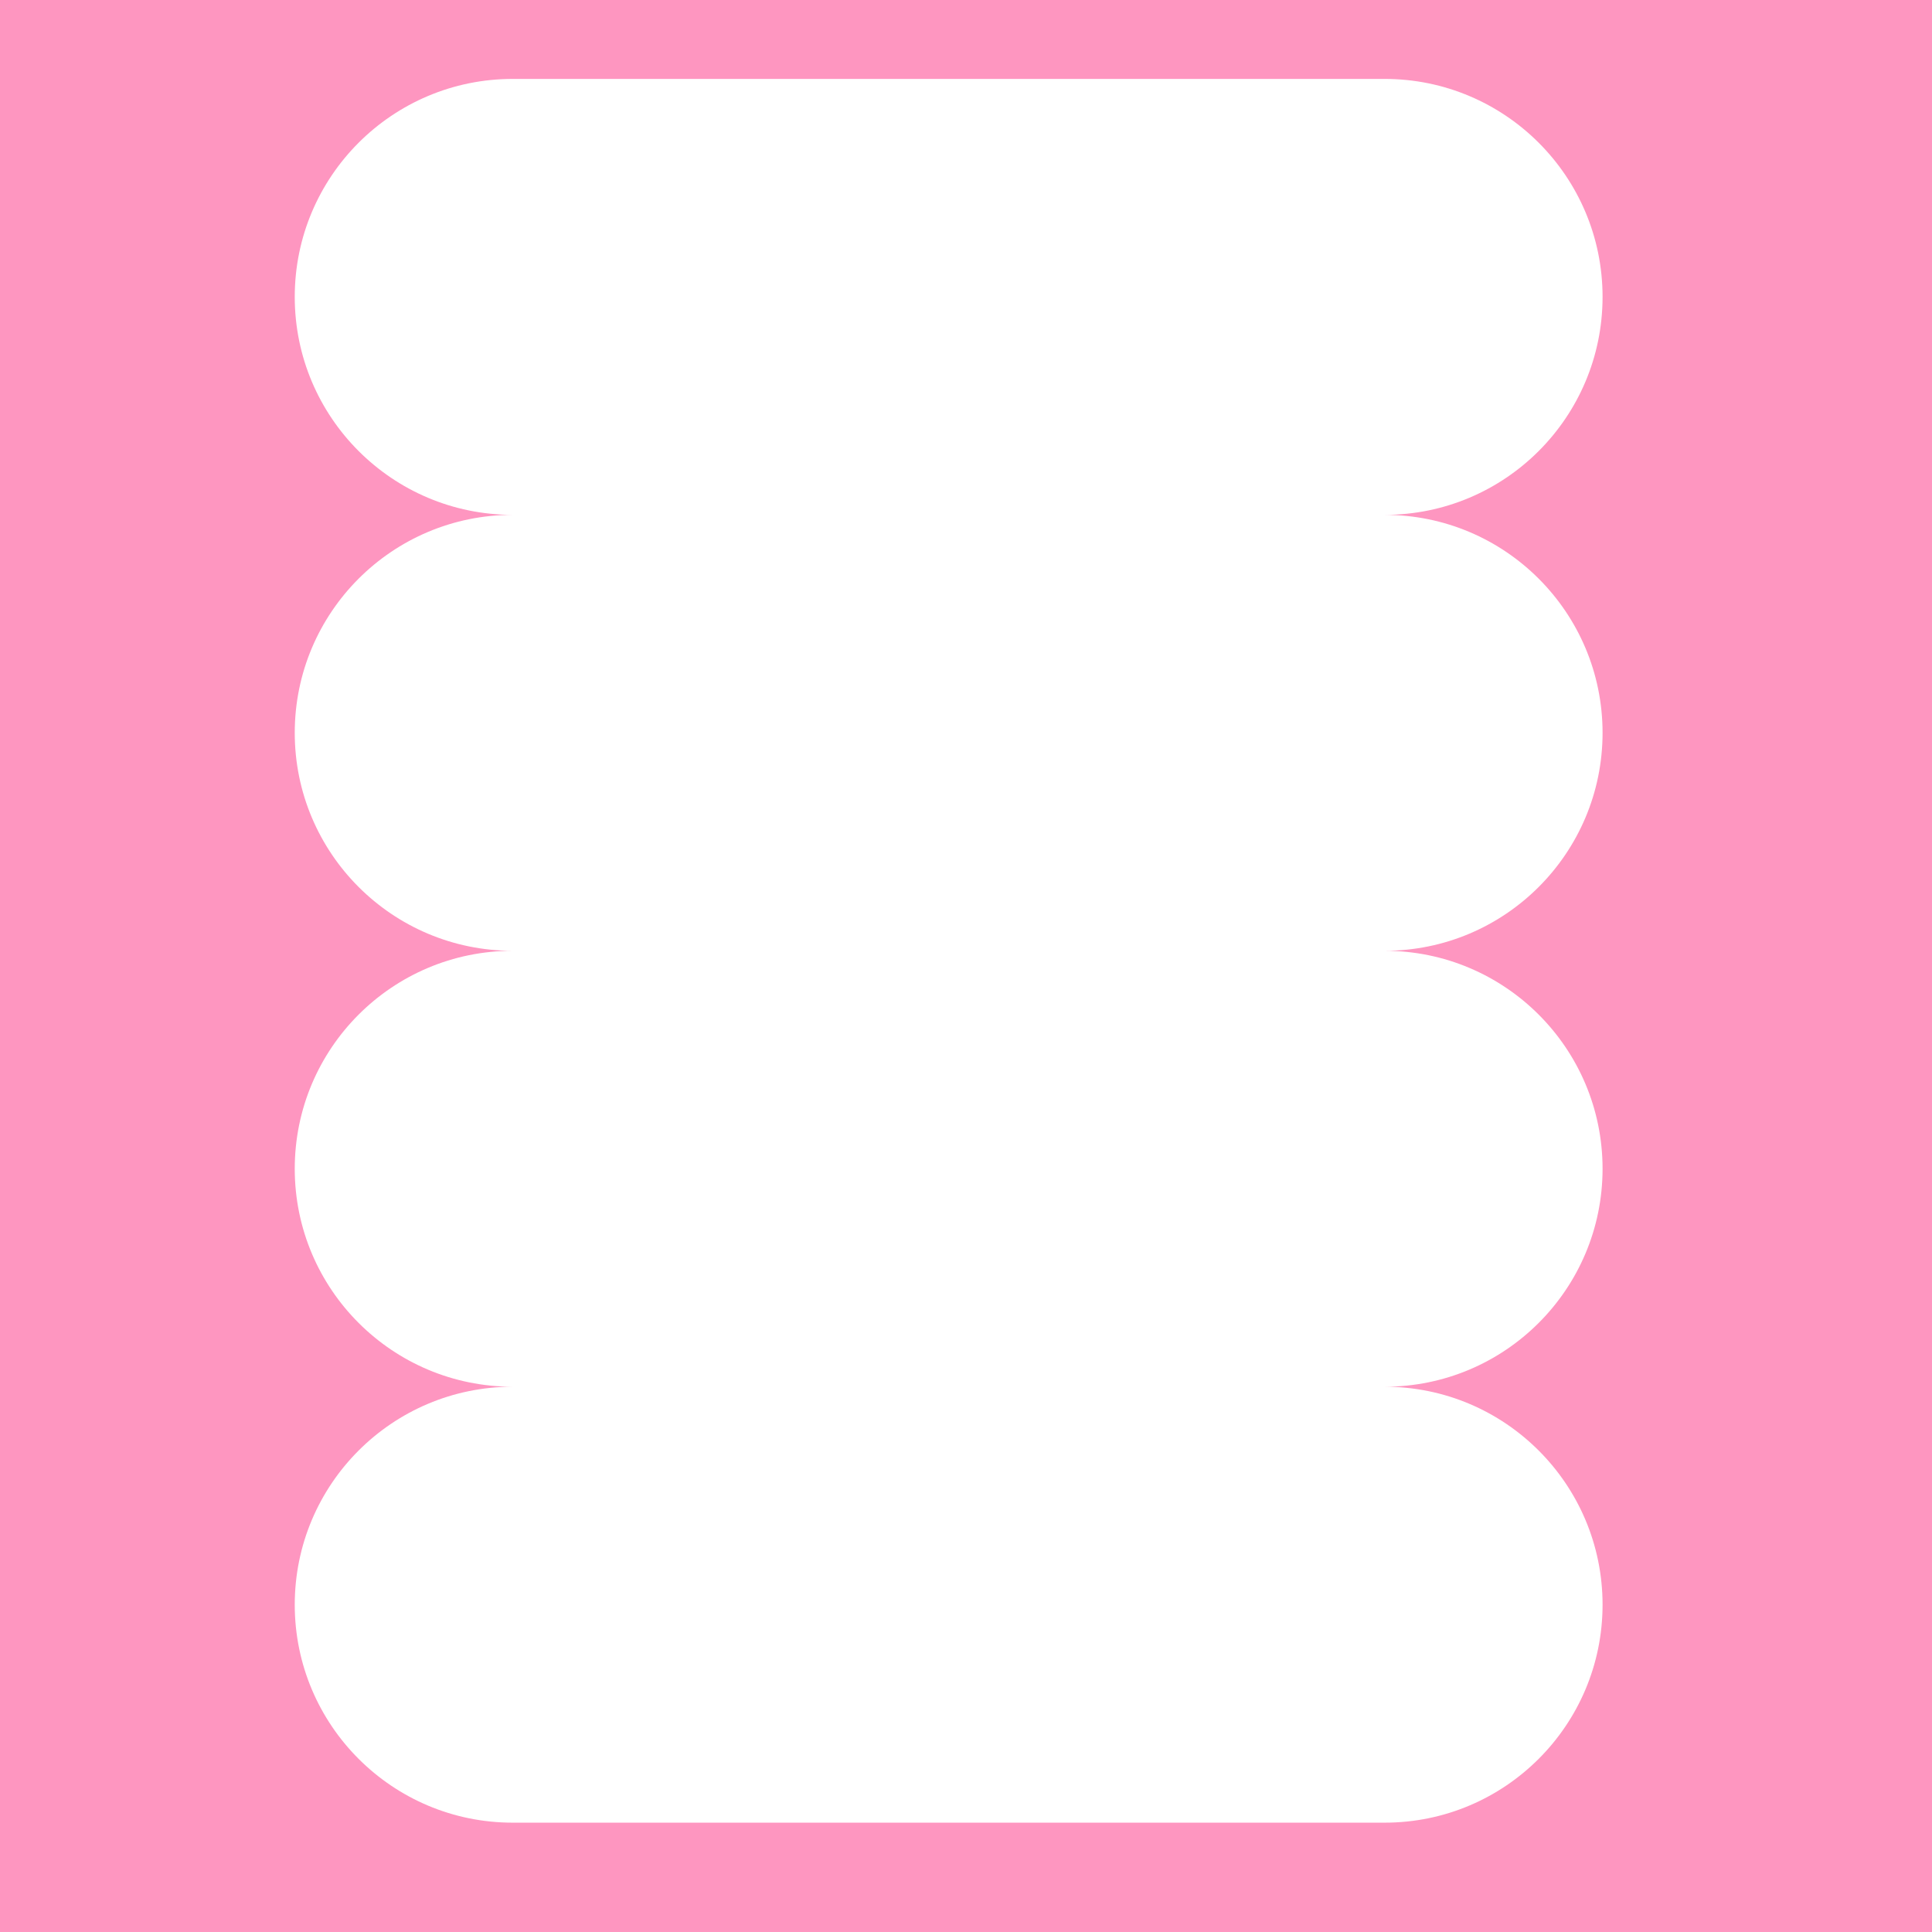 <?xml version="1.0" encoding="utf-8"?>
<svg xmlns="http://www.w3.org/2000/svg" fill="none" height="100%" overflow="visible" preserveAspectRatio="none" style="display: block;" viewBox="0 0 260 260" width="100%">
<path d="M260 260H0V0H260V260ZM68.999 10.62C52.799 10.62 39.666 23.754 39.666 39.954C39.666 56.154 52.799 69.287 68.999 69.287C52.799 69.287 39.666 82.42 39.666 98.62C39.666 114.82 52.799 127.954 68.999 127.954C52.799 127.954 39.666 141.087 39.666 157.287C39.666 173.487 52.799 186.62 68.999 186.62C52.799 186.62 39.666 199.754 39.666 215.954C39.666 232.154 52.799 245.287 68.999 245.287H186.333C202.533 245.287 215.666 232.154 215.666 215.954C215.666 199.754 202.533 186.62 186.333 186.62C202.533 186.62 215.666 173.487 215.666 157.287C215.666 141.087 202.533 127.954 186.333 127.954C202.533 127.954 215.666 114.82 215.666 98.62C215.666 82.42 202.533 69.287 186.333 69.287C202.533 69.287 215.666 56.154 215.666 39.954C215.666 23.754 202.533 10.62 186.333 10.62H68.999Z" fill="#FE96C0" id="Mask"/>
</svg>